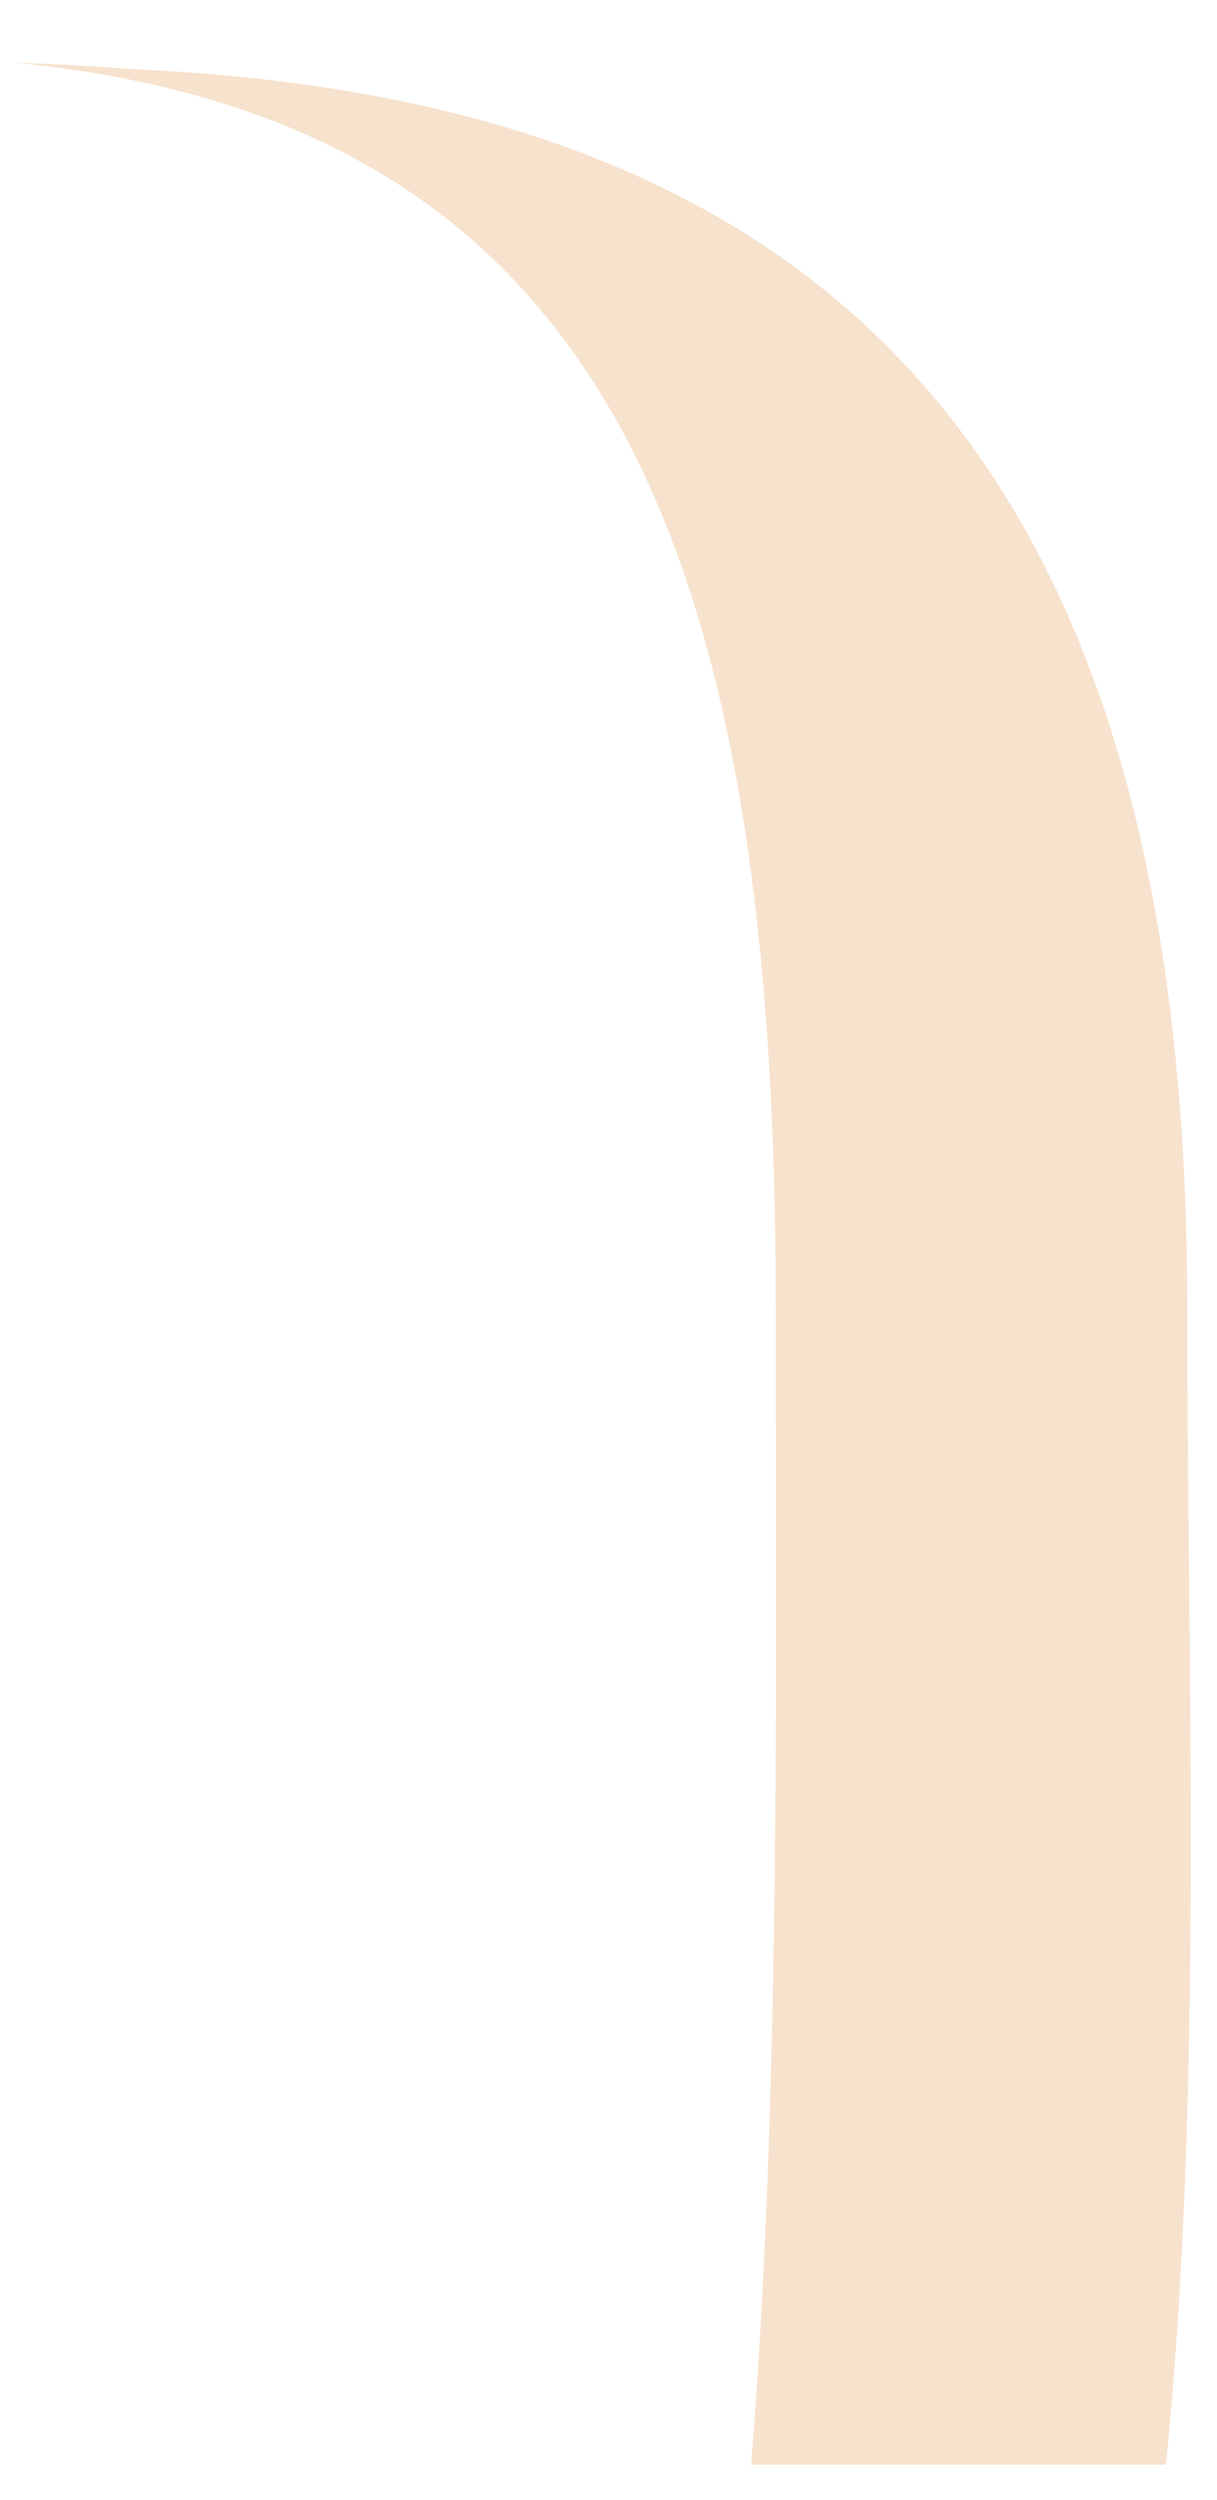 <svg width="19" height="39" viewBox="0 0 19 39" fill="none" xmlns="http://www.w3.org/2000/svg">
<path d="M8.717 5.18C11.255 8.475 12.111 13.611 12.111 20.398C12.111 25.961 12.193 32.666 11.726 38.453H18.202C18.791 32.659 18.535 25.945 18.535 20.398C18.535 14.568 17.45 10.124 15.184 6.974C13.164 4.162 10.199 2.382 6.224 1.569C4.975 1.314 3.63 1.152 2.18 1.085C2.117 1.079 2.05 1.075 1.984 1.072C1.402 1.028 0.811 0.997 0.218 0.976C4.146 1.358 6.875 2.784 8.717 5.18Z" fill="#F7E2CD"/>
</svg>
